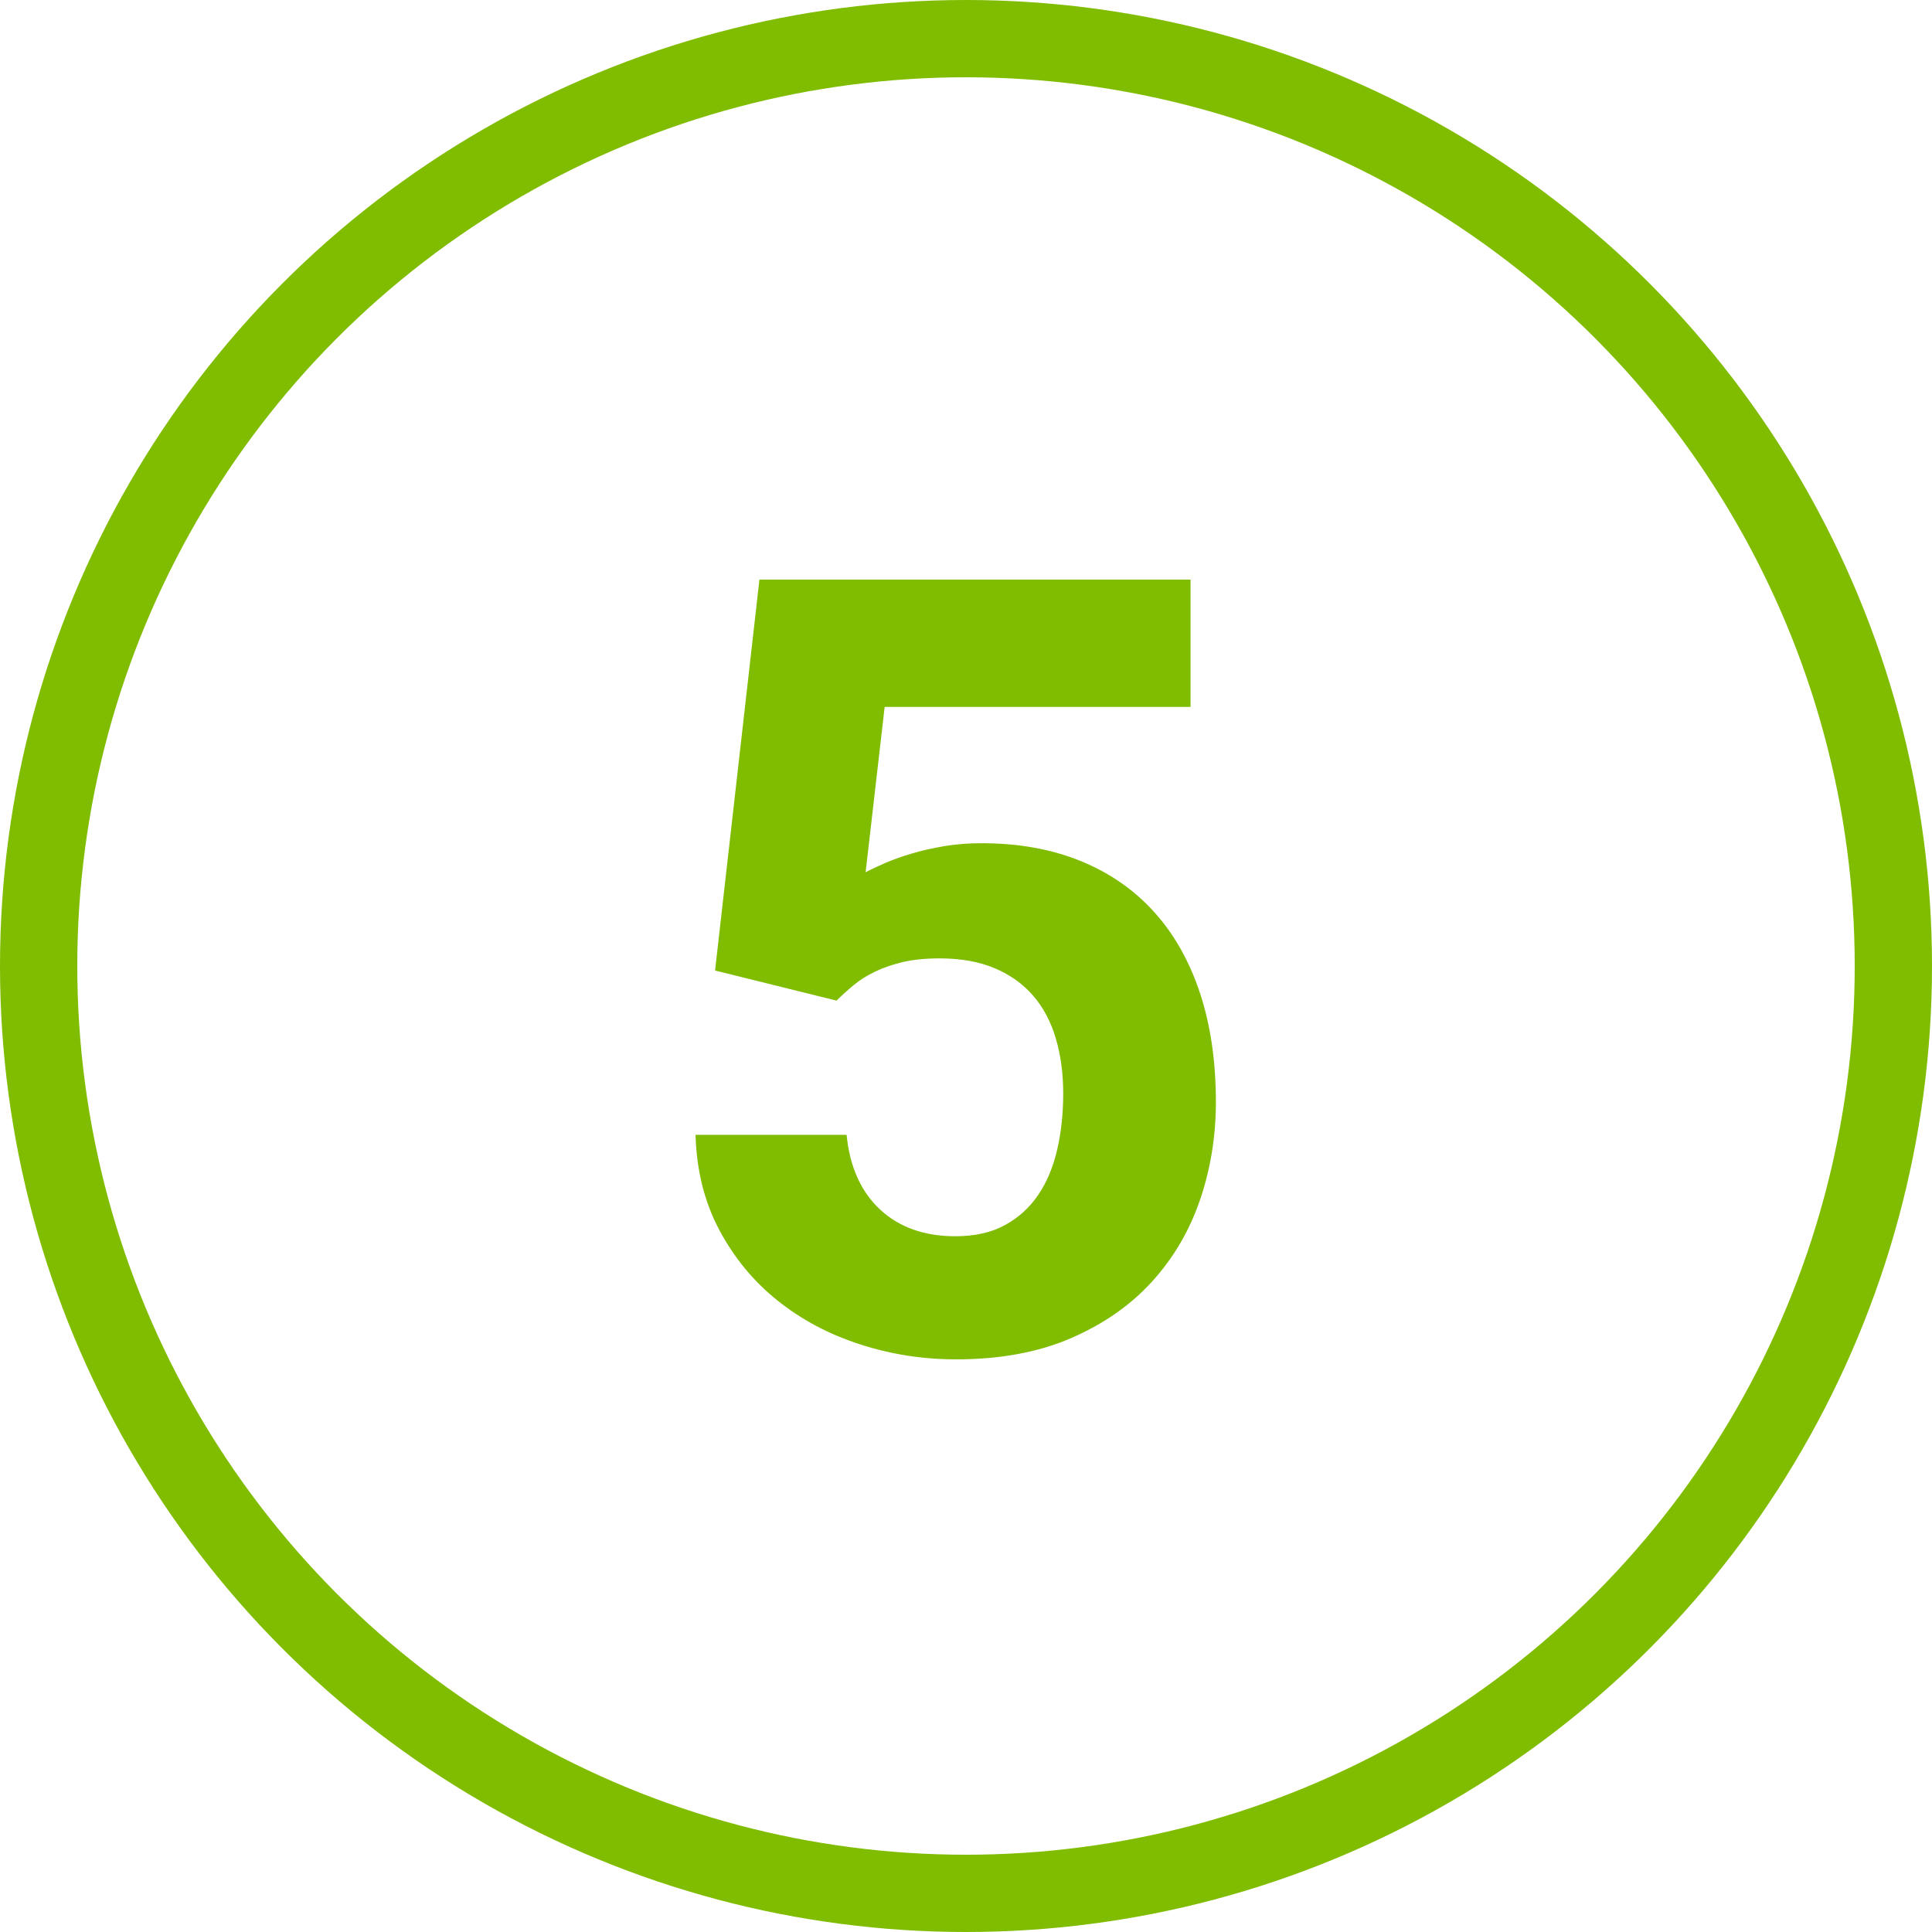 <?xml version="1.0" encoding="UTF-8"?>
<svg width="50px" height="50px" viewBox="0 0 50 50" version="1.1" xmlns="http://www.w3.org/2000/svg" xmlns:xlink="http://www.w3.org/1999/xlink">
    <!-- Generator: Sketch 60 (88103) - https://sketch.com -->
    <title>5green</title>
    <desc>Created with Sketch.</desc>
    <g id="Page-1" stroke="none" stroke-width="1" fill="none" fill-rule="evenodd">
        <g id="Artboard" transform="translate(-398, -164)">
            <g id="5green" transform="translate(398, 164)">
                <circle id="Oval" stroke="#80BC00" stroke-width="2" cx="25" cy="25" r="24"></circle>
                <path d="M24.74,35.18 C25.88,35.18 26.871,34.997 27.714,34.633 C28.557,34.268 29.257,33.781 29.812,33.17 C30.368,32.559 30.783,31.853 31.057,31.051 C31.33,30.249 31.467,29.406 31.467,28.521 C31.467,27.473 31.33,26.535 31.057,25.705 C30.783,24.876 30.387,24.174 29.867,23.6 C29.348,23.025 28.712,22.586 27.96,22.28 C27.208,21.975 26.354,21.822 25.396,21.822 C25.068,21.822 24.752,21.847 24.446,21.897 C24.141,21.948 23.858,22.011 23.599,22.089 C23.339,22.166 23.109,22.248 22.908,22.335 C22.708,22.422 22.539,22.501 22.402,22.574 L22.402,22.574 L22.895,18.295 L30.811,18.295 L30.811,15 L19.654,15 L18.506,25.117 L21.65,25.896 C21.787,25.76 21.935,25.625 22.095,25.493 C22.254,25.361 22.439,25.245 22.648,25.145 C22.858,25.044 23.097,24.962 23.366,24.898 C23.635,24.835 23.952,24.803 24.316,24.803 C24.863,24.803 25.337,24.887 25.738,25.056 C26.139,25.224 26.472,25.461 26.736,25.767 C27.001,26.072 27.197,26.441 27.324,26.874 C27.452,27.307 27.516,27.783 27.516,28.303 C27.516,28.822 27.463,29.308 27.358,29.759 C27.254,30.21 27.09,30.6 26.866,30.928 C26.643,31.256 26.356,31.516 26.005,31.707 C25.654,31.898 25.228,31.994 24.727,31.994 C23.924,31.994 23.275,31.764 22.778,31.304 C22.282,30.843 21.992,30.199 21.91,29.369 L21.91,29.369 L18,29.369 C18.027,30.29 18.232,31.11 18.615,31.83 C18.998,32.55 19.499,33.159 20.119,33.655 C20.739,34.152 21.45,34.53 22.252,34.79 C23.054,35.05 23.883,35.18 24.74,35.18 Z" id="5" fill="#80BC00" fill-rule="nonzero"></path>
            </g>
        </g>
    </g>
</svg>